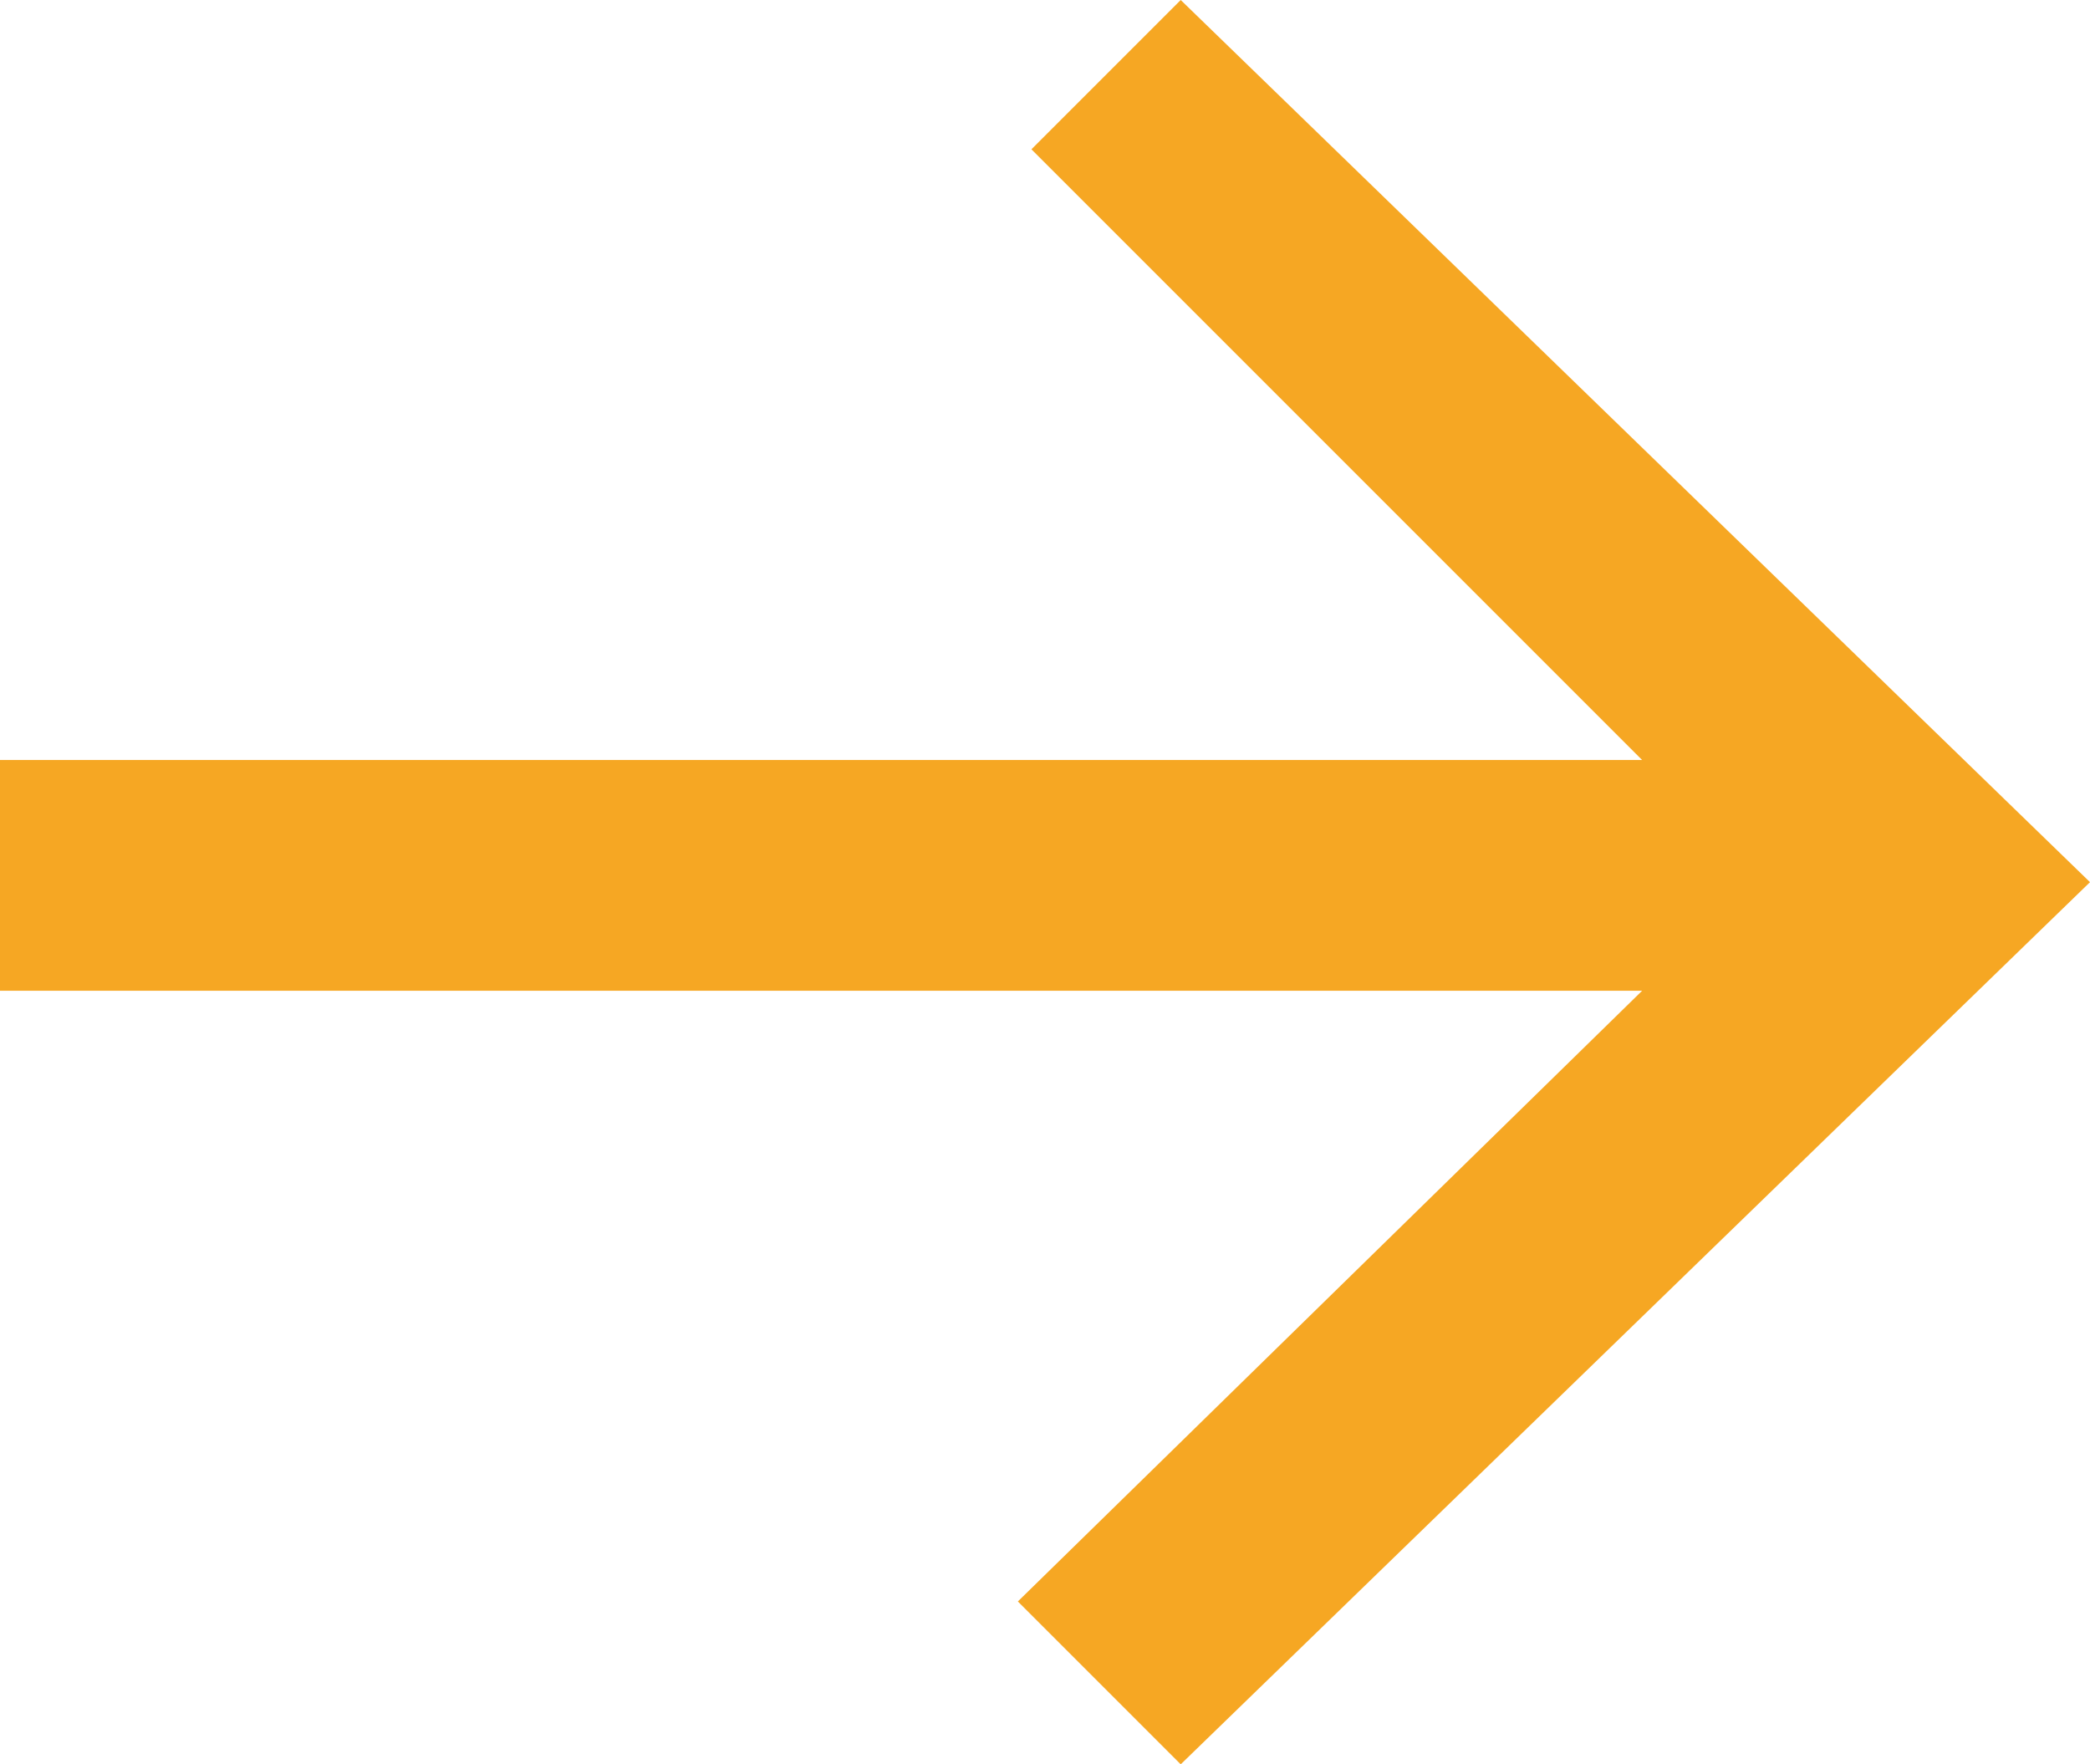 <?xml version="1.0" encoding="utf-8"?>
<!-- Generator: Adobe Illustrator 21.0.0, SVG Export Plug-In . SVG Version: 6.00 Build 0)  -->
<svg version="1.1" id="Ebene_1" xmlns="http://www.w3.org/2000/svg" xmlns:xlink="http://www.w3.org/1999/xlink" x="0px" y="0px"
	 viewBox="0 0 15.4 13" style="enable-background:new 0 0 15.4 13;" xml:space="preserve">
<polygon style="fill:#F6A723" points="7.6,1.1 12.1,5.6 0,5.6 0,7.3 12.1,7.3 7.5,11.8 8.7,13 15.4,6.5 8.7,0 "/>
</svg>
